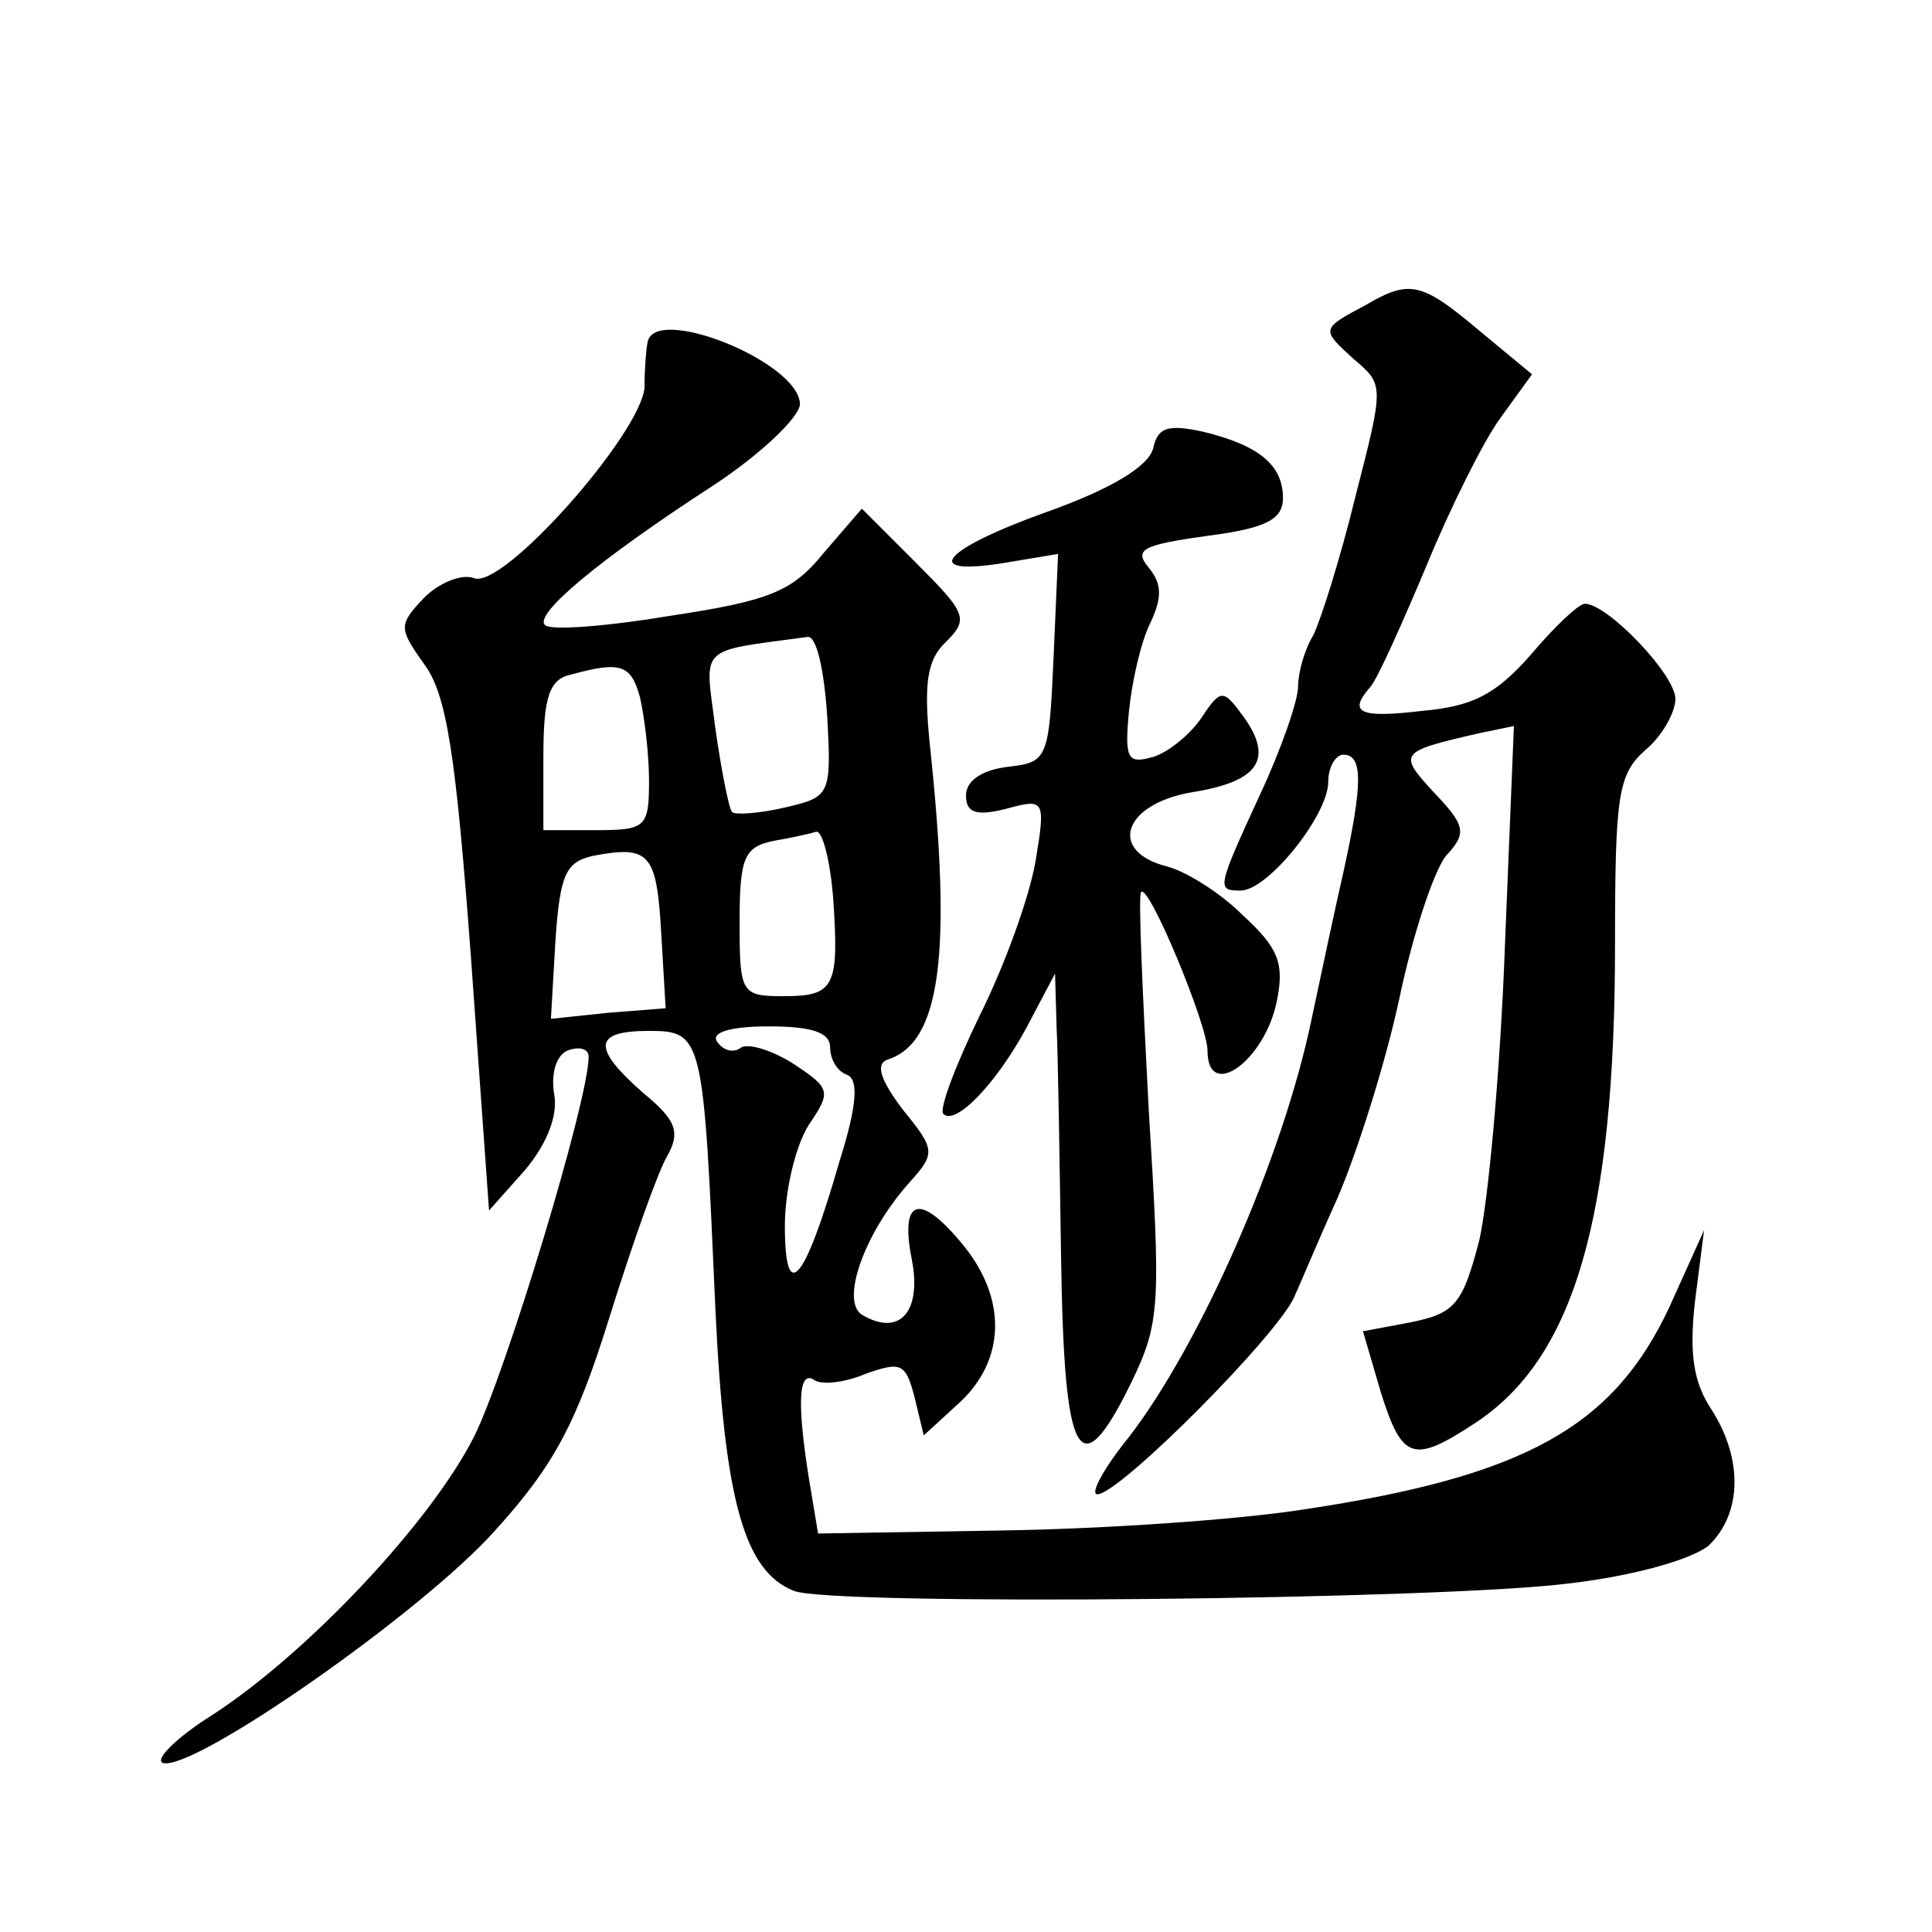 <?xml version="1.0" standalone="no"?>
<!DOCTYPE svg PUBLIC "-//W3C//DTD SVG 20010904//EN"
 "http://www.w3.org/TR/2001/REC-SVG-20010904/DTD/svg10.dtd">
<svg version="1.0" xmlns="http://www.w3.org/2000/svg"
 width="128pt" height="128pt" viewBox="0 0 128 128"
 preserveAspectRatio="xMidYMid meet">
<g transform="translate(0,128) scale(0.1,-0.1)"
fill="#0" stroke="none">
<path d="M905 1078 c-30 -16 -30 -16 -8 -36 20 -17 20 -17 1 -91 -10 -41 -23 -82
-28 -92 -6 -10 -10 -25 -10 -34 0 -9 -11 -41 -25 -71 -29 -63 -29 -64 -13 -64 18
0 58 50 58 72 0 10 5 18 10 18 13 0 13 -19 0 -78 -6 -26 -15 -69 -21 -97 -19 -92
-74 -216 -121 -277 -17 -21 -26 -38 -21 -38 15 0 123 109 131 132 2 4 14 33 28
64 13 30 32 90 41 132 9 43 23 85 31 95 14 15 13 20 -8 42 -24 26 -23 27 29 39
l24 5 -6 -147 c-3 -81 -11 -168 -17 -194 -11 -42 -16 -48 -45 -54 l-32 -6 12 -41
c14 -44 21 -47 62 -20 66 43 93 136 93 318 0 98 2 112 20 128 11 9 20 25 20 34
0 16 -45 63 -60 63 -4 0 -20 -15 -36 -34 -23 -26 -38 -34 -72 -37 -42 -5 -49 -1
-34 16 5 6 21 42 37 80 16 39 38 83 49 98 l21 29 -35 29 c-38 32 -46 34 -75 17z
M429 1053 c-1 -5 -2 -18 -2 -30 -3 -31 -94 -134 -113 -126 -8 3 -23 -3 -33 -13
-17 -18 -17 -20 0 -44 15 -20 21 -60 31 -194 l12 -168 24 27 c15 18 22 37 19 51
-2 14 2 25 9 28 8 3 14 1 14 -4 0 -29 -55 -210 -76 -252 -29 -57 -110 -143 -173
-184 -24 -15 -39 -30 -33 -32 20 -6 172 100 220 154 39 43 54 71 76 142 15 48 32
96 38 106 9 16 6 24 -16 42 -34 30 -33 41 4 41 36 0 36 -4 44 -185 6 -126 19 -173
52 -186 25 -10 429 -6 514 5 43 5 81 16 92 25 22 21 23 57 2 90 -12 18 -15 37 -11
72 l6 47 -23 -51 c-37 -79 -95 -112 -242 -134 -44 -7 -134 -13 -201 -14 l-121 -2
-6 36 c-8 50 -7 72 3 66 5 -4 21 -2 35 4 23 8 26 7 32 -16 l6 -25 24 22 c30 28
31 68 3 103 -29 36 -43 33 -35 -8 7 -35 -8 -52 -33 -37 -14 9 1 53 31 87 18 20
18 22 -4 49 -15 20 -18 30 -10 33 35 11 43 69 28 209 -4 40 -2 56 11 68 15 15 13
19 -20 52 l-36 36 -25 -29 c-21 -26 -36 -32 -102 -42 -42 -7 -80 -10 -83 -6 -7
7 34 42 111 92 32 21 57 45 58 54 0 28 -97 67 -101 41z m119 -247 c3 -53 2 -54
-28 -61 -17 -4 -33 -5 -35 -3 -2 2 -7 27 -11 55 -7 56 -13 51 61 61 6 1 11 -22
13 -52z m-124 12 c3 -13 6 -38 6 -55 0 -31 -2 -33 -35 -33 l-35 0 0 49 c0 39 4
51 18 54 33 9 40 7 46 -15z m128 -133 c4 -59 1 -65 -33 -65 -28 0 -29 2 -29 49
0 43 3 50 23 54 12 2 25 5 28 6 4 0 9 -19 11 -44z m-114 -22 l3 -51 -38 -3 -38
-4 3 52 c3 44 7 52 25 56 37 7 42 2 45 -50z m112 -77 c0 -8 5 -16 11 -18 8 -3 7
-20 -5 -58 -23 -80 -36 -95 -36 -42 0 23 7 53 16 67 15 22 14 24 -10 40 -14 9 -30
14 -35 11 -5 -4 -12 -2 -16 4 -4 6 9 10 34 10 29 0 41 -4 41 -14z M764 983 c-3
-12 -28 -27 -70 -42 -70 -25 -85 -43 -29 -34 l36 6 -3 -69 c-3 -67 -4 -69 -30 -72
-17 -2 -28 -9 -28 -19 0 -11 6 -14 26 -9 26 7 27 7 20 -35 -4 -23 -20 -68 -37 -102
-16 -33 -27 -62 -24 -65 8 -8 35 20 55 57 l19 36 1 -35 c1 -19 2 -89 3 -154 2 -134
12 -152 46 -83 20 41 20 52 12 183 -4 76 -7 141 -5 143 5 6 44 -88 44 -105 0 -34
38 -7 46 33 5 25 1 35 -23 57 -15 15 -38 29 -50 32 -39 10 -29 41 16 49 45 7 55
22 35 50 -14 19 -15 19 -29 -2 -8 -11 -23 -23 -33 -25 -15 -4 -17 0 -14 31 2 20
8 46 14 58 8 17 8 26 -1 37 -10 12 -4 15 39 21 39 5 50 11 50 25 0 22 -16 35 -53
44 -23 5 -30 3 -33 -11z"/>
</g>
</svg>
